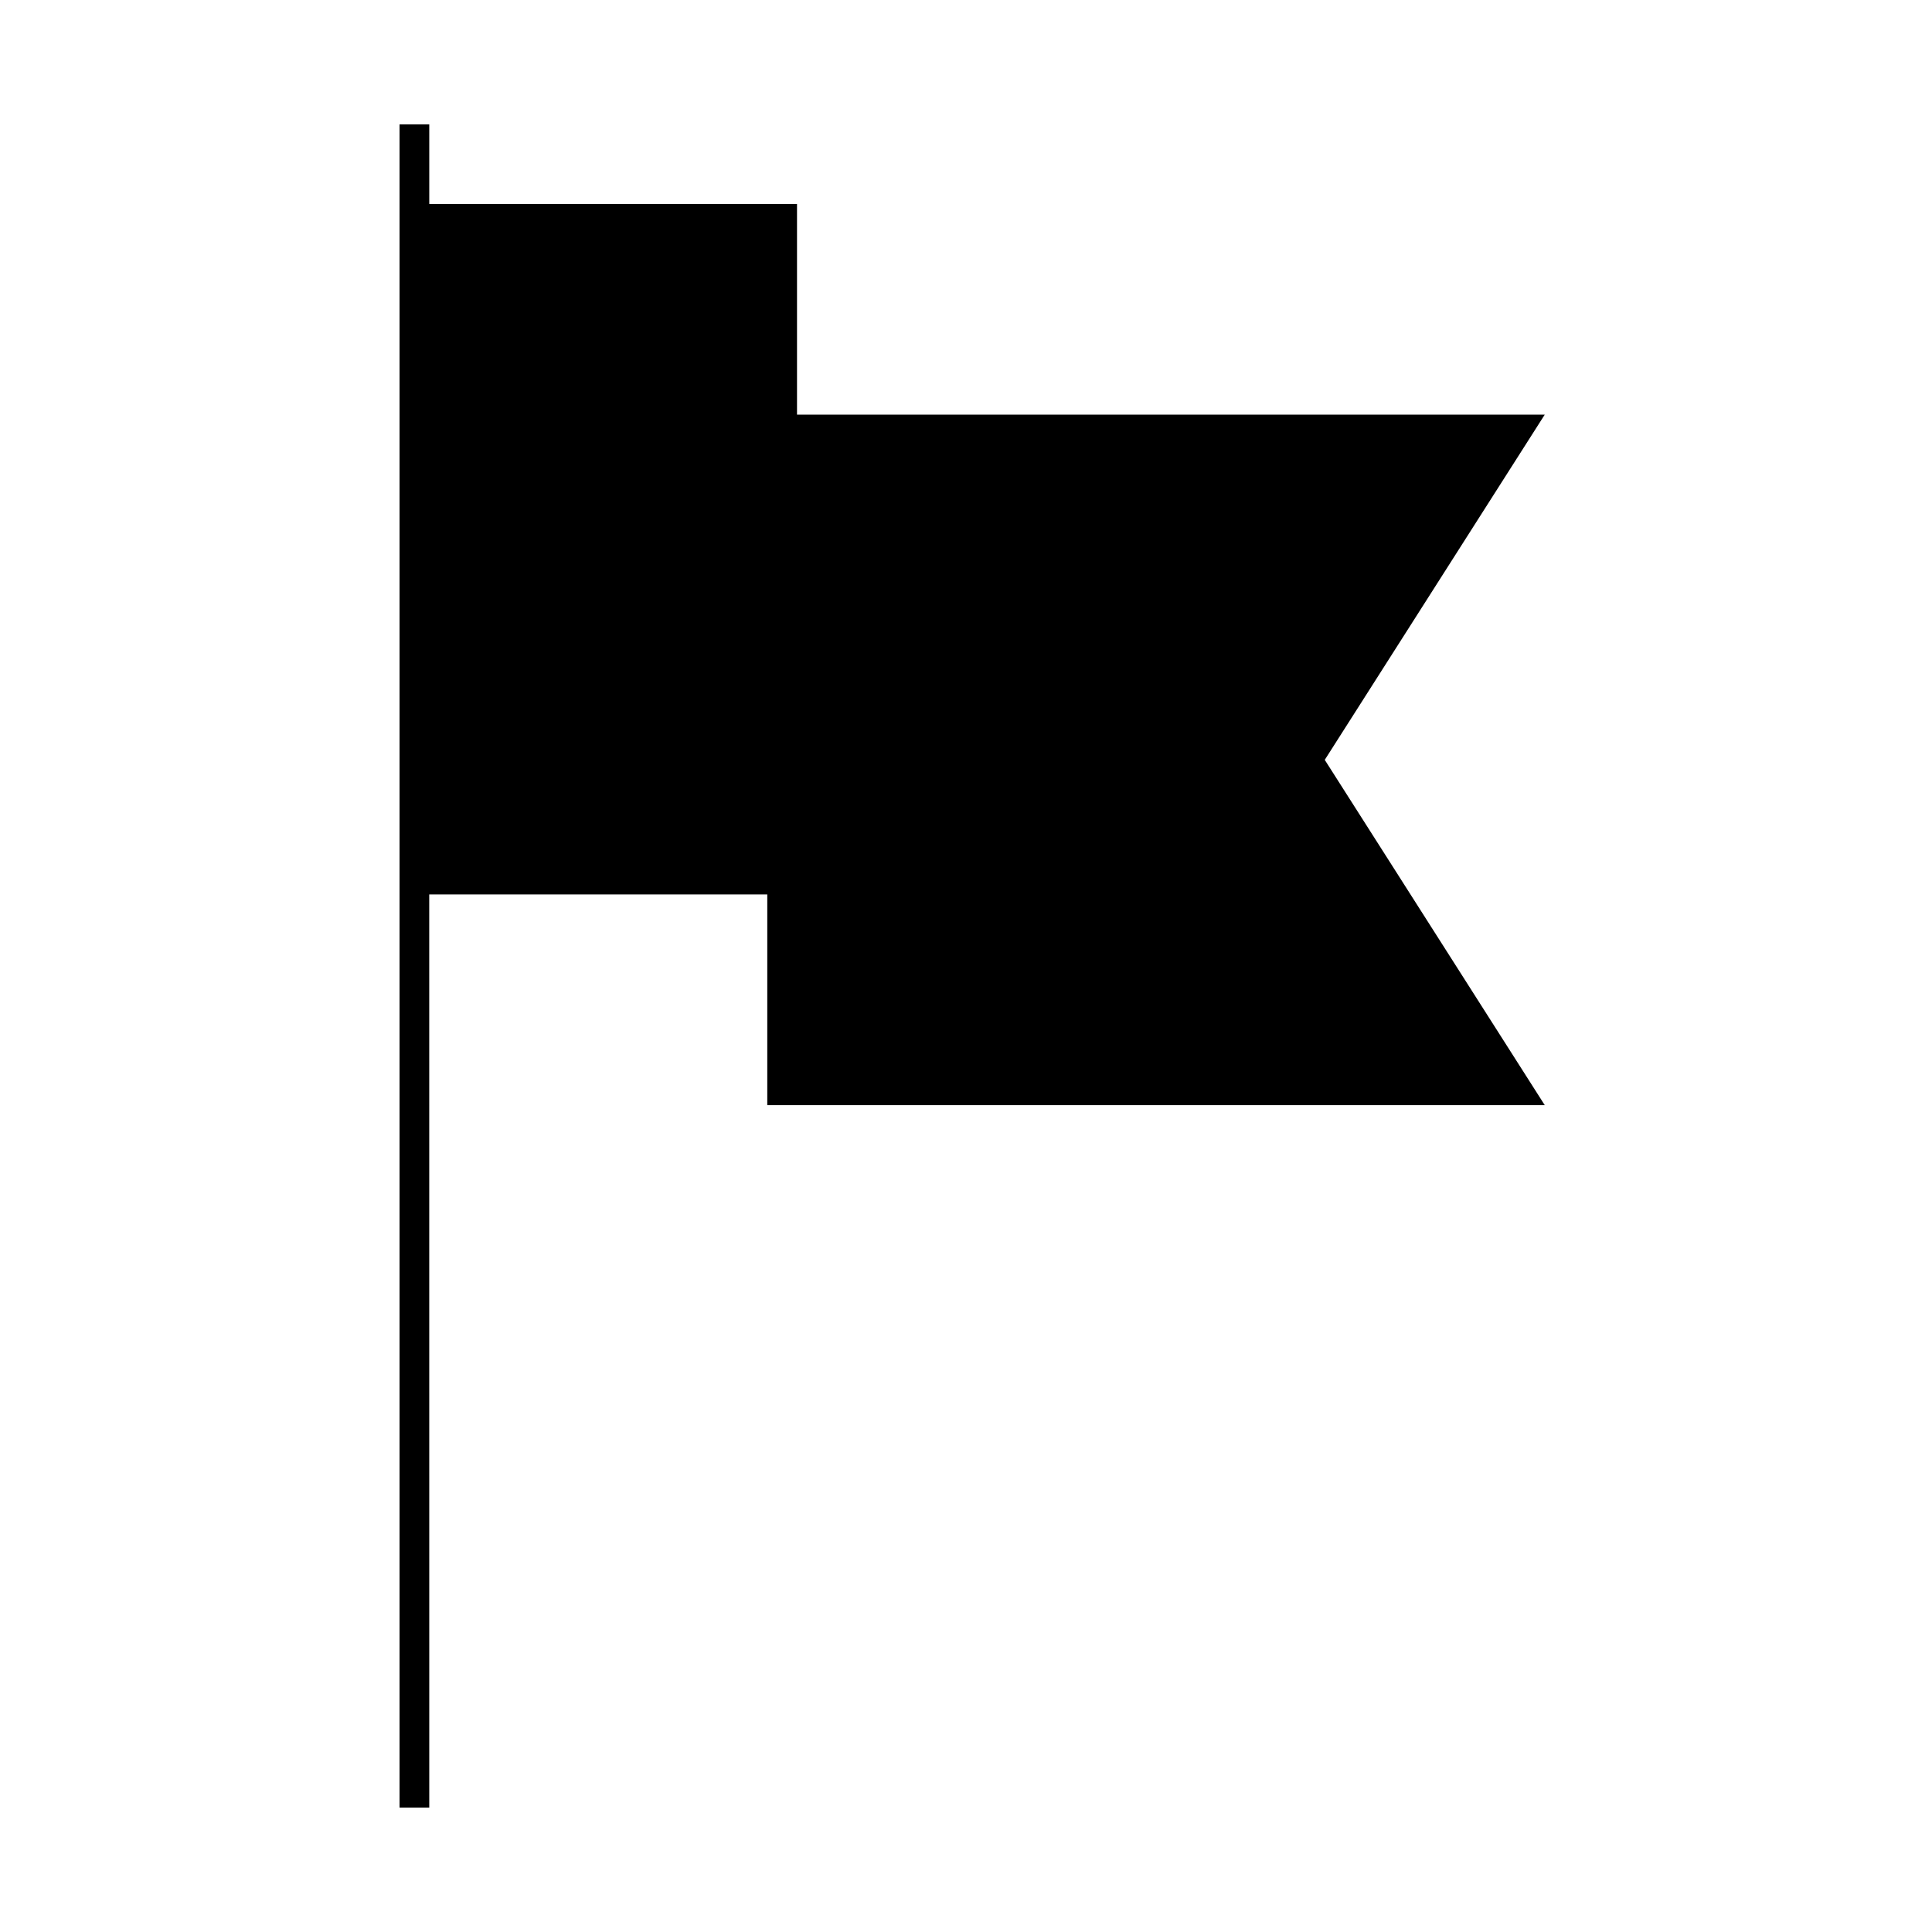 <?xml version="1.0" encoding="UTF-8"?>
<!-- Uploaded to: SVG Repo, www.svgrepo.com, Generator: SVG Repo Mixer Tools -->
<svg fill="#000000" width="800px" height="800px" version="1.1" viewBox="144 144 512 512" xmlns="http://www.w3.org/2000/svg">
 <path d="m257.75 381.04h89.586v55.836h206.04l-58.301-91.504 58.301-91.492h-198.16v-55.832h-97.457v-21.086h-7.875v446.07h7.875z"/>
</svg>